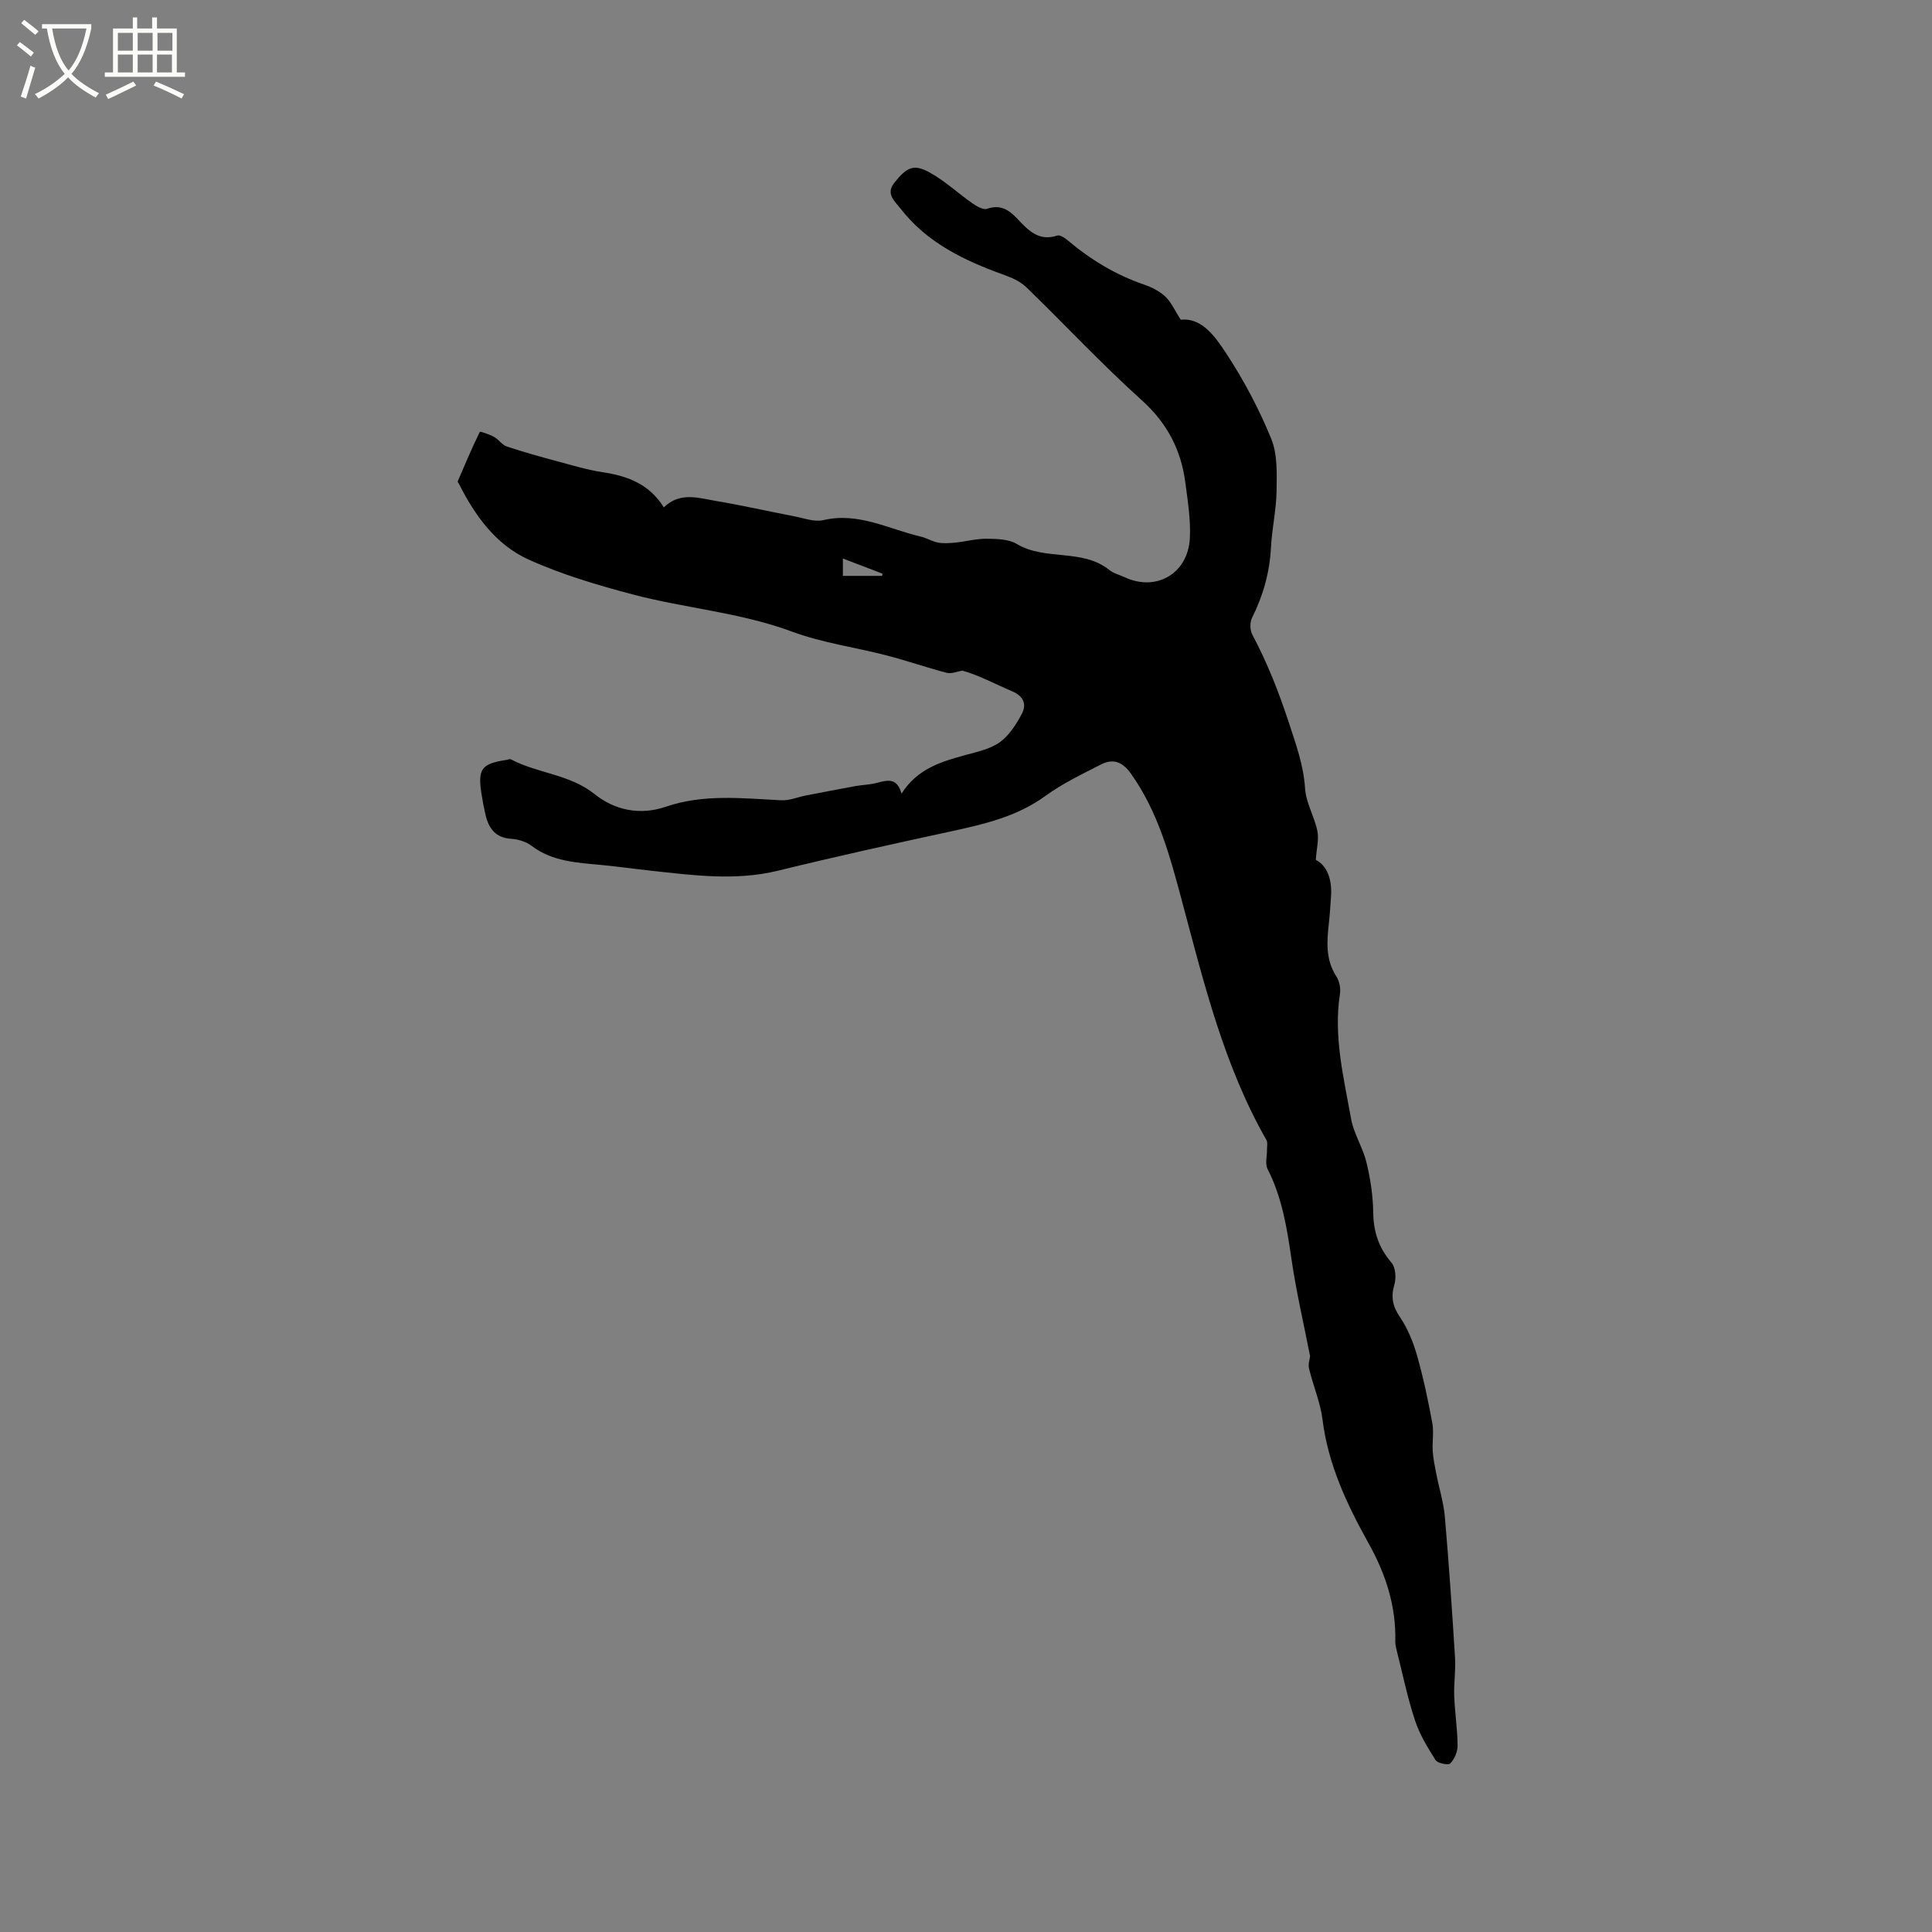 <svg enable-background="new 0 0 400 400" viewBox="0 0 400 400" xmlns="http://www.w3.org/2000/svg"><rect x="0" y="0" width="400" height="400" fill="#808080" stroke="none"/><path d="m6.4 11.7c-1-.8-1.9-1.6-2.9-2.3l.6-.7c.9.7 1.9 1.4 2.9 2.2zm-2.1 8.3c.7-2.1 1.4-4.2 2-6.4.2.1.6.3 1 .4-.7 2.3-1.3 4.4-1.9 6.4zm3-12.8c-1.1-.9-2.1-1.7-2.9-2.4l.6-.7c1 .8 2 1.5 3 2.4zm1.4-1.3v-.9h10.2v.9c-.9 4.2-2.3 7.3-4.1 9.4 1.3 1.4 3.2 2.7 5.7 4-.2.2-.4.5-.7.9-2.5-1.4-4.4-2.7-5.7-4.2-1.4 1.5-3.5 3-6.1 4.4 0 0 0 0-.1-.1-.3-.4-.5-.7-.7-.8 2.7-1.3 4.7-2.8 6.2-4.2-1.8-2.2-3-5.3-3.7-9.4zm9.2 0h-7.1c.6 3.8 1.7 6.7 3.4 8.7 1.7-2 2.9-4.8 3.7-8.7z" fill="#fbfcfa"/><path d="m31.6 3.6h.9v2.3h4.1v9.1h1.7v.9h-16.6v-.9h1.7v-9.1h4.1v-2.3h.9v2.3h3.1v-2.3zm-4 13.3.6.8c-1.9.9-3.8 1.9-5.8 2.8-.2-.3-.3-.6-.5-.9 2-.9 3.9-1.8 5.7-2.7zm-3.2-10.1v3.7h3.1v-3.7zm0 4.5v3.7h3.1v-3.7zm4.1-4.5v3.7h3.1v-3.7zm0 4.5v3.7h3.1v-3.7zm9.1 9.1c-2.1-1.1-4.1-2-5.8-2.7l.5-.8c2.2.9 4.1 1.8 5.8 2.6zm-1.9-13.6h-3.1v3.7h3.1zm-3.2 4.5v3.7h3.1v-3.7z" fill="#fbfcfa"/><path d="m271.24 280.8c-1.35-6.94-2.9-13.51-3.86-20.16-.93-6.42-1.94-12.73-4.94-18.6-.55-1.08-.1-2.68-.12-4.03-.01-.67.18-1.47-.12-1.98-8.76-15.36-12.91-32.35-17.41-49.2-2.5-9.33-4.92-18.61-10.65-26.67-1.77-2.49-3.72-3.15-6.2-1.88-3.92 2-7.95 3.93-11.49 6.5-5.87 4.27-12.58 5.83-19.44 7.32-12 2.6-23.99 5.24-35.91 8.16-8.79 2.15-17.48.97-26.22.02-3.37-.36-6.73-.84-10.1-1.17-5.15-.5-10.33-.66-14.75-4.01-1.12-.85-2.74-1.34-4.16-1.43-3.26-.2-4.67-2.12-5.34-4.94-.34-1.44-.62-2.9-.84-4.36-.81-5.19-.02-6.25 5.18-7.04.31-.05.69-.24.91-.12 5.53 2.94 12.13 3.05 17.32 7.2 4.17 3.34 9.39 4.45 14.74 2.62 7.87-2.69 15.89-1.74 23.92-1.34 1.69.09 3.41-.67 5.13-1 3.41-.66 6.82-1.32 10.23-1.94 1.45-.26 2.95-.28 4.37-.65 2.16-.56 4.23-1.21 5.16 2.22 3.31-5.22 8.28-6.64 13.32-8.02 2.43-.67 5.09-1.23 7.05-2.65 1.92-1.39 3.37-3.66 4.52-5.82 1.06-1.99.42-3.69-2.01-4.72-3.51-1.48-6.85-3.33-10.29-4.26-1.08.17-2.25.7-3.22.45-4.15-1.08-8.21-2.5-12.37-3.58-6.54-1.7-13.35-2.61-19.64-4.94-10.74-3.99-22.11-4.83-33.02-7.71-7.33-1.94-14.69-4.12-21.57-7.23-6.74-3.05-11.06-9.05-14.38-15.63-.1-.19-.33-.43-.27-.56 1.47-3.44 2.93-6.89 4.58-10.25.06-.11 2 .53 2.94 1.06.96.53 1.66 1.66 2.66 1.99 3.48 1.16 7.02 2.14 10.56 3.09 3.06.82 6.11 1.75 9.23 2.22 5.13.77 9.66 2.41 12.7 7.29 3.38-3.3 7.21-1.93 10.86-1.32 5.43.91 10.8 2.14 16.21 3.18 1.97.38 4.13 1.21 5.95.78 7.28-1.72 13.54 1.87 20.19 3.41 1.22.28 2.35 1.02 3.58 1.24 1.18.21 2.44.11 3.65-.01 2.15-.22 4.29-.82 6.43-.79 2.09.03 4.51.07 6.2 1.08 5.94 3.55 13.53.88 19.15 5.38.88.71 2.1 1 3.15 1.49 6.54 3.08 13.16-.7 13.54-8.08.19-3.77-.43-7.59-.92-11.37-.87-6.83-3.74-12.41-9.05-17.19-8.27-7.44-15.87-15.61-23.87-23.36-1.21-1.18-2.94-1.97-4.56-2.55-8.25-2.96-16.04-6.66-21.55-13.81-1.08-1.4-3.08-2.97-1.27-5.25 2.67-3.36 4.09-4 7.49-2.09 3.1 1.75 5.77 4.26 8.72 6.31.88.61 2.23 1.41 3.03 1.13 2.68-.93 4.43.15 6.15 1.95 2.25 2.36 4.44 4.89 8.37 3.59.56-.19 1.58.49 2.18 1 4.73 4 9.93 7.14 15.82 9.16 1.57.54 3.19 1.36 4.39 2.49 1.21 1.14 1.91 2.81 3.18 4.78 4.35-.49 7.13 3.48 9.44 7 3.64 5.54 6.78 11.5 9.29 17.63 1.32 3.23 1.16 7.2 1.11 10.83-.06 3.9-.96 7.79-1.16 11.7-.27 5.18-1.63 9.97-3.94 14.59-.46.93-.41 2.52.08 3.45 3.13 5.88 5.51 11.95 7.6 18.33 1.48 4.52 3.01 8.72 3.32 13.53.19 2.97 1.94 5.81 2.55 8.8.35 1.71-.17 3.59-.33 5.97 2.3 1.15 3.37 3.97 3.16 7.39-.11 1.9-.24 3.81-.45 5.7-.42 3.82-.72 7.56 1.56 11.05.63.97.91 2.47.73 3.62-1.36 8.81.78 17.3 2.3 25.82.56 3.12 2.45 5.98 3.2 9.09.81 3.36 1.34 6.86 1.39 10.3.05 4.03 1.14 7.35 3.79 10.43.85.99.99 3.16.59 4.53-.75 2.58-.36 4.49 1.16 6.74 1.61 2.37 2.74 5.18 3.54 7.96 1.3 4.58 2.28 9.25 3.15 13.94.35 1.88-.03 3.89.09 5.83.1 1.55.42 3.1.72 4.63.58 2.99 1.52 5.94 1.79 8.96.84 9.71 1.5 19.44 2.11 29.18.16 2.63-.27 5.3-.17 7.94.13 3.43.67 6.84.7 10.27.01 1.26-.64 2.79-1.52 3.69-.4.42-2.62-.02-3.04-.69-1.66-2.61-3.31-5.33-4.27-8.25-1.55-4.7-2.55-9.58-3.76-14.39-.15-.61-.32-1.25-.31-1.87.2-7.34-1.99-14.03-5.51-20.34-4.5-8.08-8.4-16.32-9.56-25.68-.44-3.53-1.92-6.93-2.76-10.43-.28-.9.11-1.98.19-2.65zm-96.73-161.57h8.13c.02-.15.05-.31.07-.46-2.67-1.02-5.33-2.04-8.2-3.14z"/></svg>
